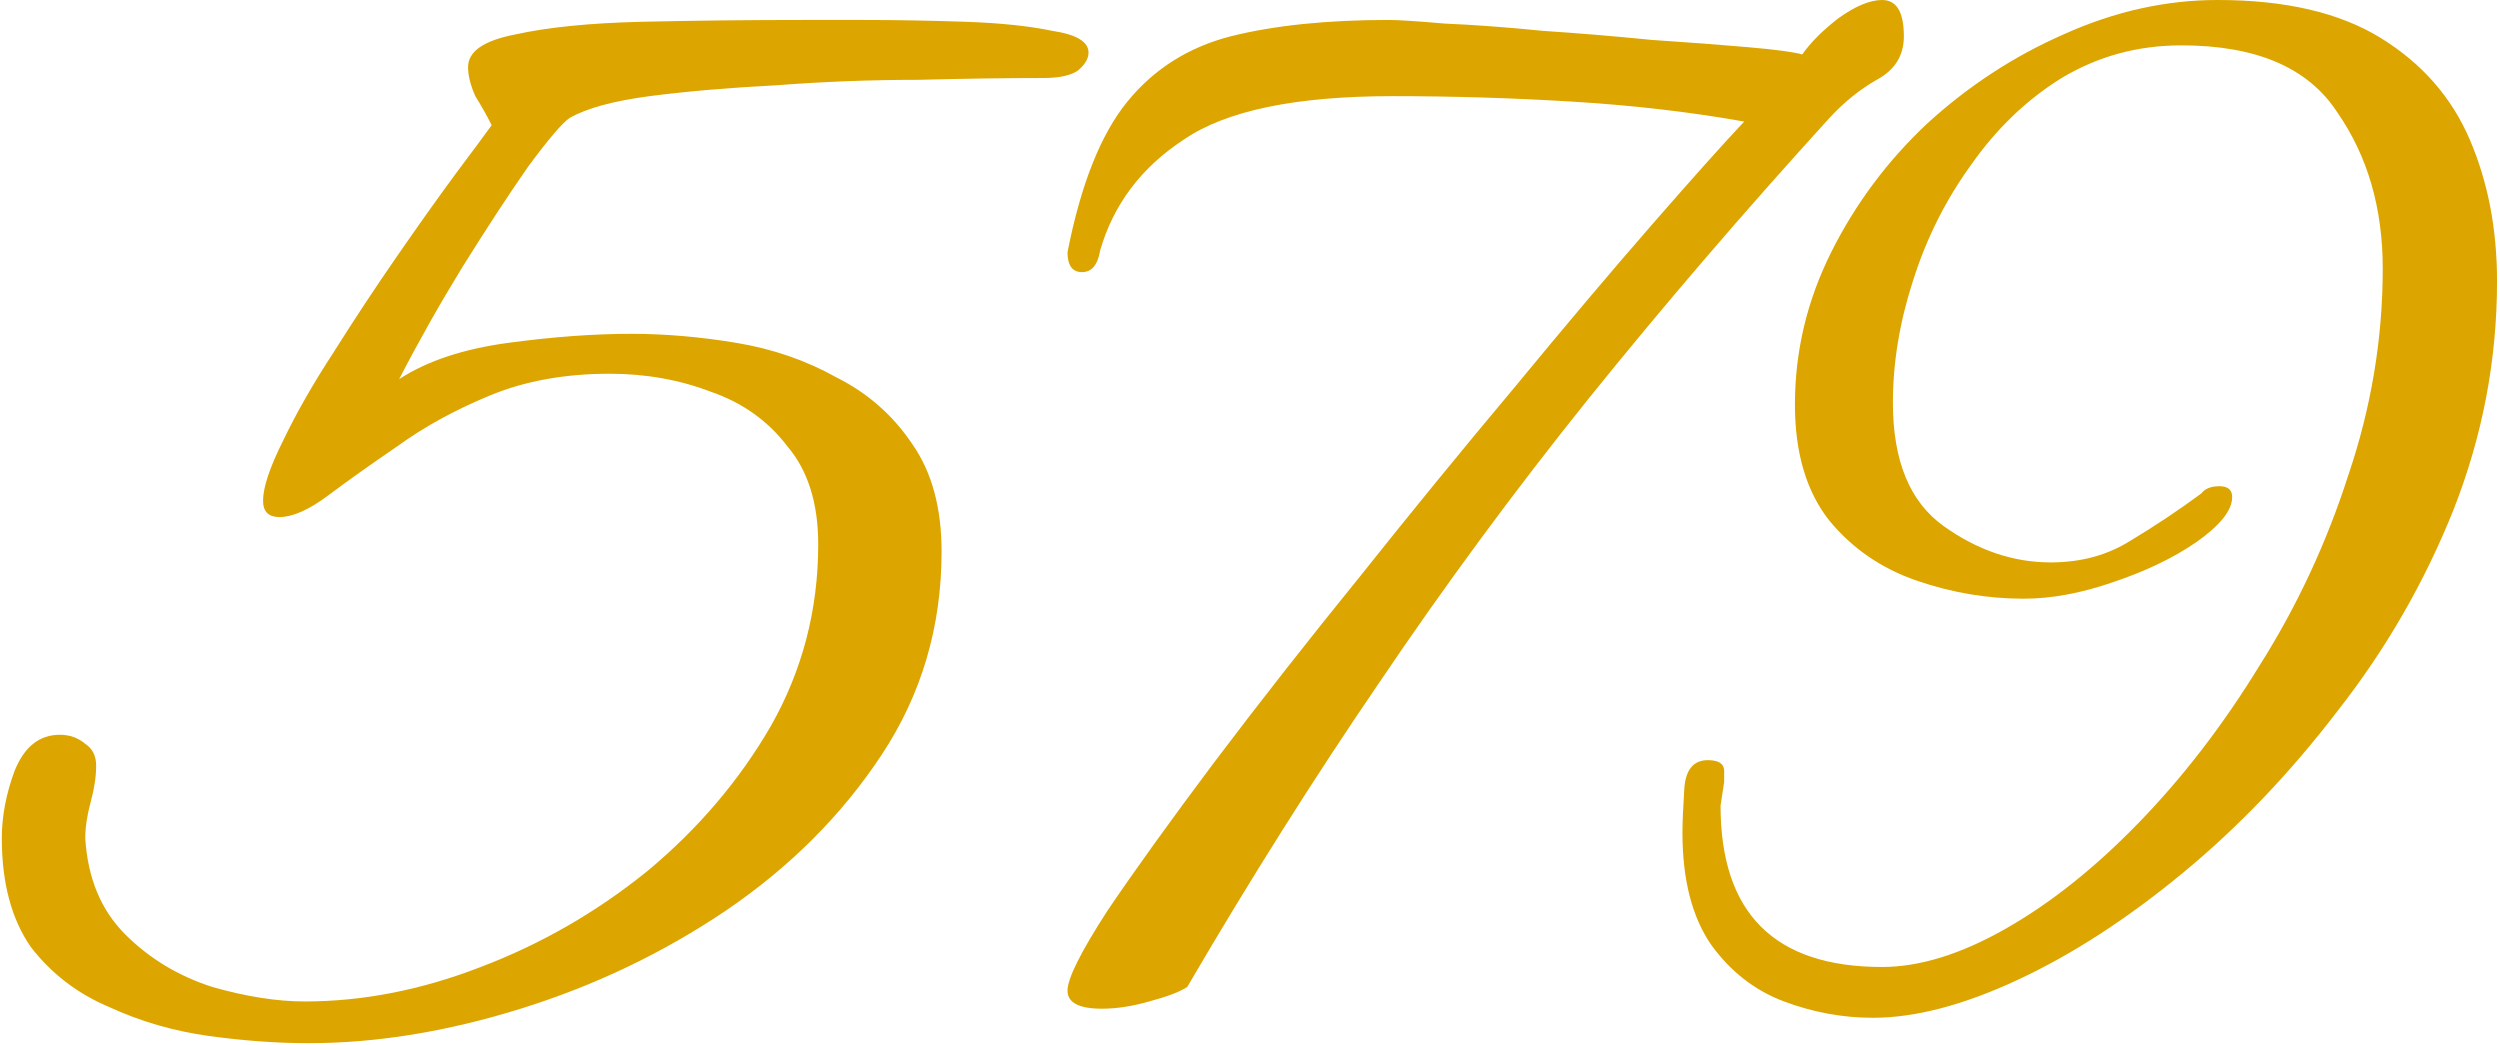 <?xml version="1.0" encoding="UTF-8"?> <svg xmlns="http://www.w3.org/2000/svg" width="689" height="288" viewBox="0 0 689 288" fill="none"> <path d="M85 287.5C76.333 287.5 67.167 286.833 57.5 285.5C47.833 284.167 38.667 281.5 30 277.5C21.333 273.833 14.167 268.333 8.5 261C3.167 253.333 0.5 243.333 0.5 231C0.5 225 1.667 218.833 4 212.5C6.667 205.833 10.833 202.5 16.5 202.5C19.167 202.5 21.5 203.333 23.5 205C25.5 206.333 26.5 208.333 26.5 211C26.5 214 26 217.333 25 221C24 224.667 23.5 228 23.5 231C24.167 242 27.833 250.833 34.5 257.5C41.167 264.167 49.167 269 58.5 272C67.833 274.667 76.333 276 84 276C100 276 116.167 272.833 132.5 266.5C149.167 260.167 164.5 251.333 178.5 240C192.5 228.333 203.833 215 212.5 200C221.167 184.667 225.5 168 225.5 150C225.5 138.667 222.667 129.667 217 123C211.667 116 204.667 111 196 108C187.333 104.667 178 103 168 103C155.667 103 144.667 105 135 109C125.333 113 116.833 117.667 109.5 123C102.167 128 95.833 132.5 90.5 136.5C85.167 140.5 80.667 142.5 77 142.5C74 142.5 72.5 141 72.5 138C72.5 134.333 74.333 128.833 78 121.5C81.667 113.833 86.333 105.667 92 97C97.667 88 103.5 79.167 109.5 70.5C115.5 61.833 120.833 54.333 125.5 48C130.5 41.333 133.833 36.833 135.5 34.5C134.167 31.833 132.667 29.167 131 26.5C129.667 23.5 129 20.833 129 18.5C129 14.167 133.333 11.167 142 9.5C151 7.5 162.667 6.333 177 6C191.333 5.667 206.333 5.5 222 5.5H237.5C246.833 5.5 256.333 5.667 266 6C275.667 6.333 283.667 7.167 290 8.5C296.667 9.5 300 11.5 300 14.5C300 16.167 299 17.833 297 19.5C295 20.833 291.833 21.5 287.5 21.5C277.5 21.5 266 21.667 253 22C240 22 227 22.5 214 23.5C201 24.167 189.333 25.167 179 26.5C169 27.833 161.667 29.833 157 32.5C155 33.833 151.167 38.333 145.5 46C140.167 53.667 134.167 62.833 127.5 73.5C121.167 83.833 115.333 94.167 110 104.5C117.667 99.5 127.667 96.167 140 94.5C152.333 92.833 163.667 92 174 92C183.333 92 193 92.833 203 94.5C213 96.167 222.167 99.333 230.5 104C239.167 108.333 246.167 114.5 251.5 122.5C256.833 130.167 259.5 140 259.5 152C259.5 172.667 254 191.333 243 208C232 224.667 217.667 239 200 251C182.667 262.667 163.833 271.667 143.5 278C123.167 284.333 103.667 287.5 85 287.5ZM303.707 278C297.374 278 294.207 276.333 294.207 273C294.207 269.667 297.874 262.333 305.207 251C312.874 239.667 322.707 226 334.707 210C347.04 193.667 360.374 176.667 374.707 159C389.04 141 403.207 123.667 417.207 107C431.207 90 443.874 75 455.207 62C466.54 49 475.04 39.5 480.707 33.5C465.707 30.833 449.874 29 433.207 28C416.874 27 400.374 26.5 383.707 26.5C357.04 26.5 337.874 30.5 326.207 38.5C314.54 46.167 306.874 56.333 303.207 69C302.54 73 300.874 75 298.207 75C295.54 75 294.207 73.167 294.207 69.5C297.874 50.833 303.374 37 310.707 28C318.04 19 327.54 13 339.207 10C351.207 7 365.707 5.5 382.707 5.5C385.374 5.5 390.54 5.833 398.207 6.5C406.207 6.833 415.207 7.5 425.207 8.5C435.207 9.167 445.207 10 455.207 11C465.207 11.667 474.04 12.333 481.707 13C489.374 13.667 494.374 14.333 496.707 15C499.04 11.667 502.374 8.333 506.707 5C511.374 1.667 515.374 -1.90735e-06 518.707 -1.90735e-06C522.707 -1.90735e-06 524.707 3.333 524.707 10C524.707 15.333 522.207 19.333 517.207 22C512.54 24.667 508.207 28.167 504.207 32.5C480.54 58.5 458.374 84.333 437.707 110C417.374 135.333 398.207 161.333 380.207 188C362.207 214.333 344.54 242.333 327.207 272C325.207 273.333 321.707 274.667 316.707 276C312.04 277.333 307.707 278 303.707 278ZM516.184 280.5C507.85 280.5 499.684 279 491.684 276C483.684 273 477.017 267.833 471.684 260.5C466.35 252.833 463.684 242.5 463.684 229.5C463.684 226.833 463.85 222.833 464.184 217.5C464.517 212.167 466.684 209.5 470.684 209.5C473.684 209.5 475.184 210.5 475.184 212.5V215.5L474.184 222C474.184 251.667 489.017 266.5 518.684 266.5C529.017 266.5 540.35 263 552.684 256C565.017 249 577.184 239.333 589.184 227C601.517 214.333 612.684 199.833 622.684 183.5C633.017 167.167 641.184 149.667 647.184 131C653.517 112.333 656.684 93.333 656.684 74C656.684 57.333 652.517 43 644.184 31C636.184 18.667 621.85 12.5 601.184 12.5C589.184 12.5 578.184 15.5 568.184 21.5C558.517 27.5 550.184 35.5 543.184 45.5C536.184 55.167 530.85 65.833 527.184 77.5C523.517 88.833 521.684 100 521.684 111C521.684 127 526.35 138.333 535.684 145C545.017 151.667 554.85 155 565.184 155C573.517 155 580.85 153 587.184 149C593.85 145 600.35 140.667 606.684 136C607.684 134.667 609.35 134 611.684 134C614.017 134 615.184 135 615.184 137C615.184 140.667 611.85 144.833 605.184 149.5C598.85 153.833 591.184 157.5 582.184 160.5C573.517 163.5 565.35 165 557.684 165C547.684 165 537.85 163.333 528.184 160C518.517 156.667 510.517 151.167 504.184 143.5C497.85 135.5 494.684 124.833 494.684 111.5C494.684 96.833 498.017 82.833 504.684 69.5C511.35 56.167 520.184 44.333 531.184 34C542.517 23.667 555.017 15.5 568.684 9.5C582.684 3.167 596.85 -1.90735e-06 611.184 -1.90735e-06C629.85 -1.90735e-06 644.85 3.5 656.184 10.5C667.517 17.5 675.684 26.833 680.684 38.5C685.684 50.167 688.184 63.167 688.184 77.5C688.184 99.167 684.184 120.167 676.184 140.5C668.184 160.5 657.517 179 644.184 196C631.184 213 617.017 227.833 601.684 240.5C586.35 253.167 571.184 263 556.184 270C541.184 277 527.85 280.5 516.184 280.5Z" fill="#DCA500"></path> </svg> 